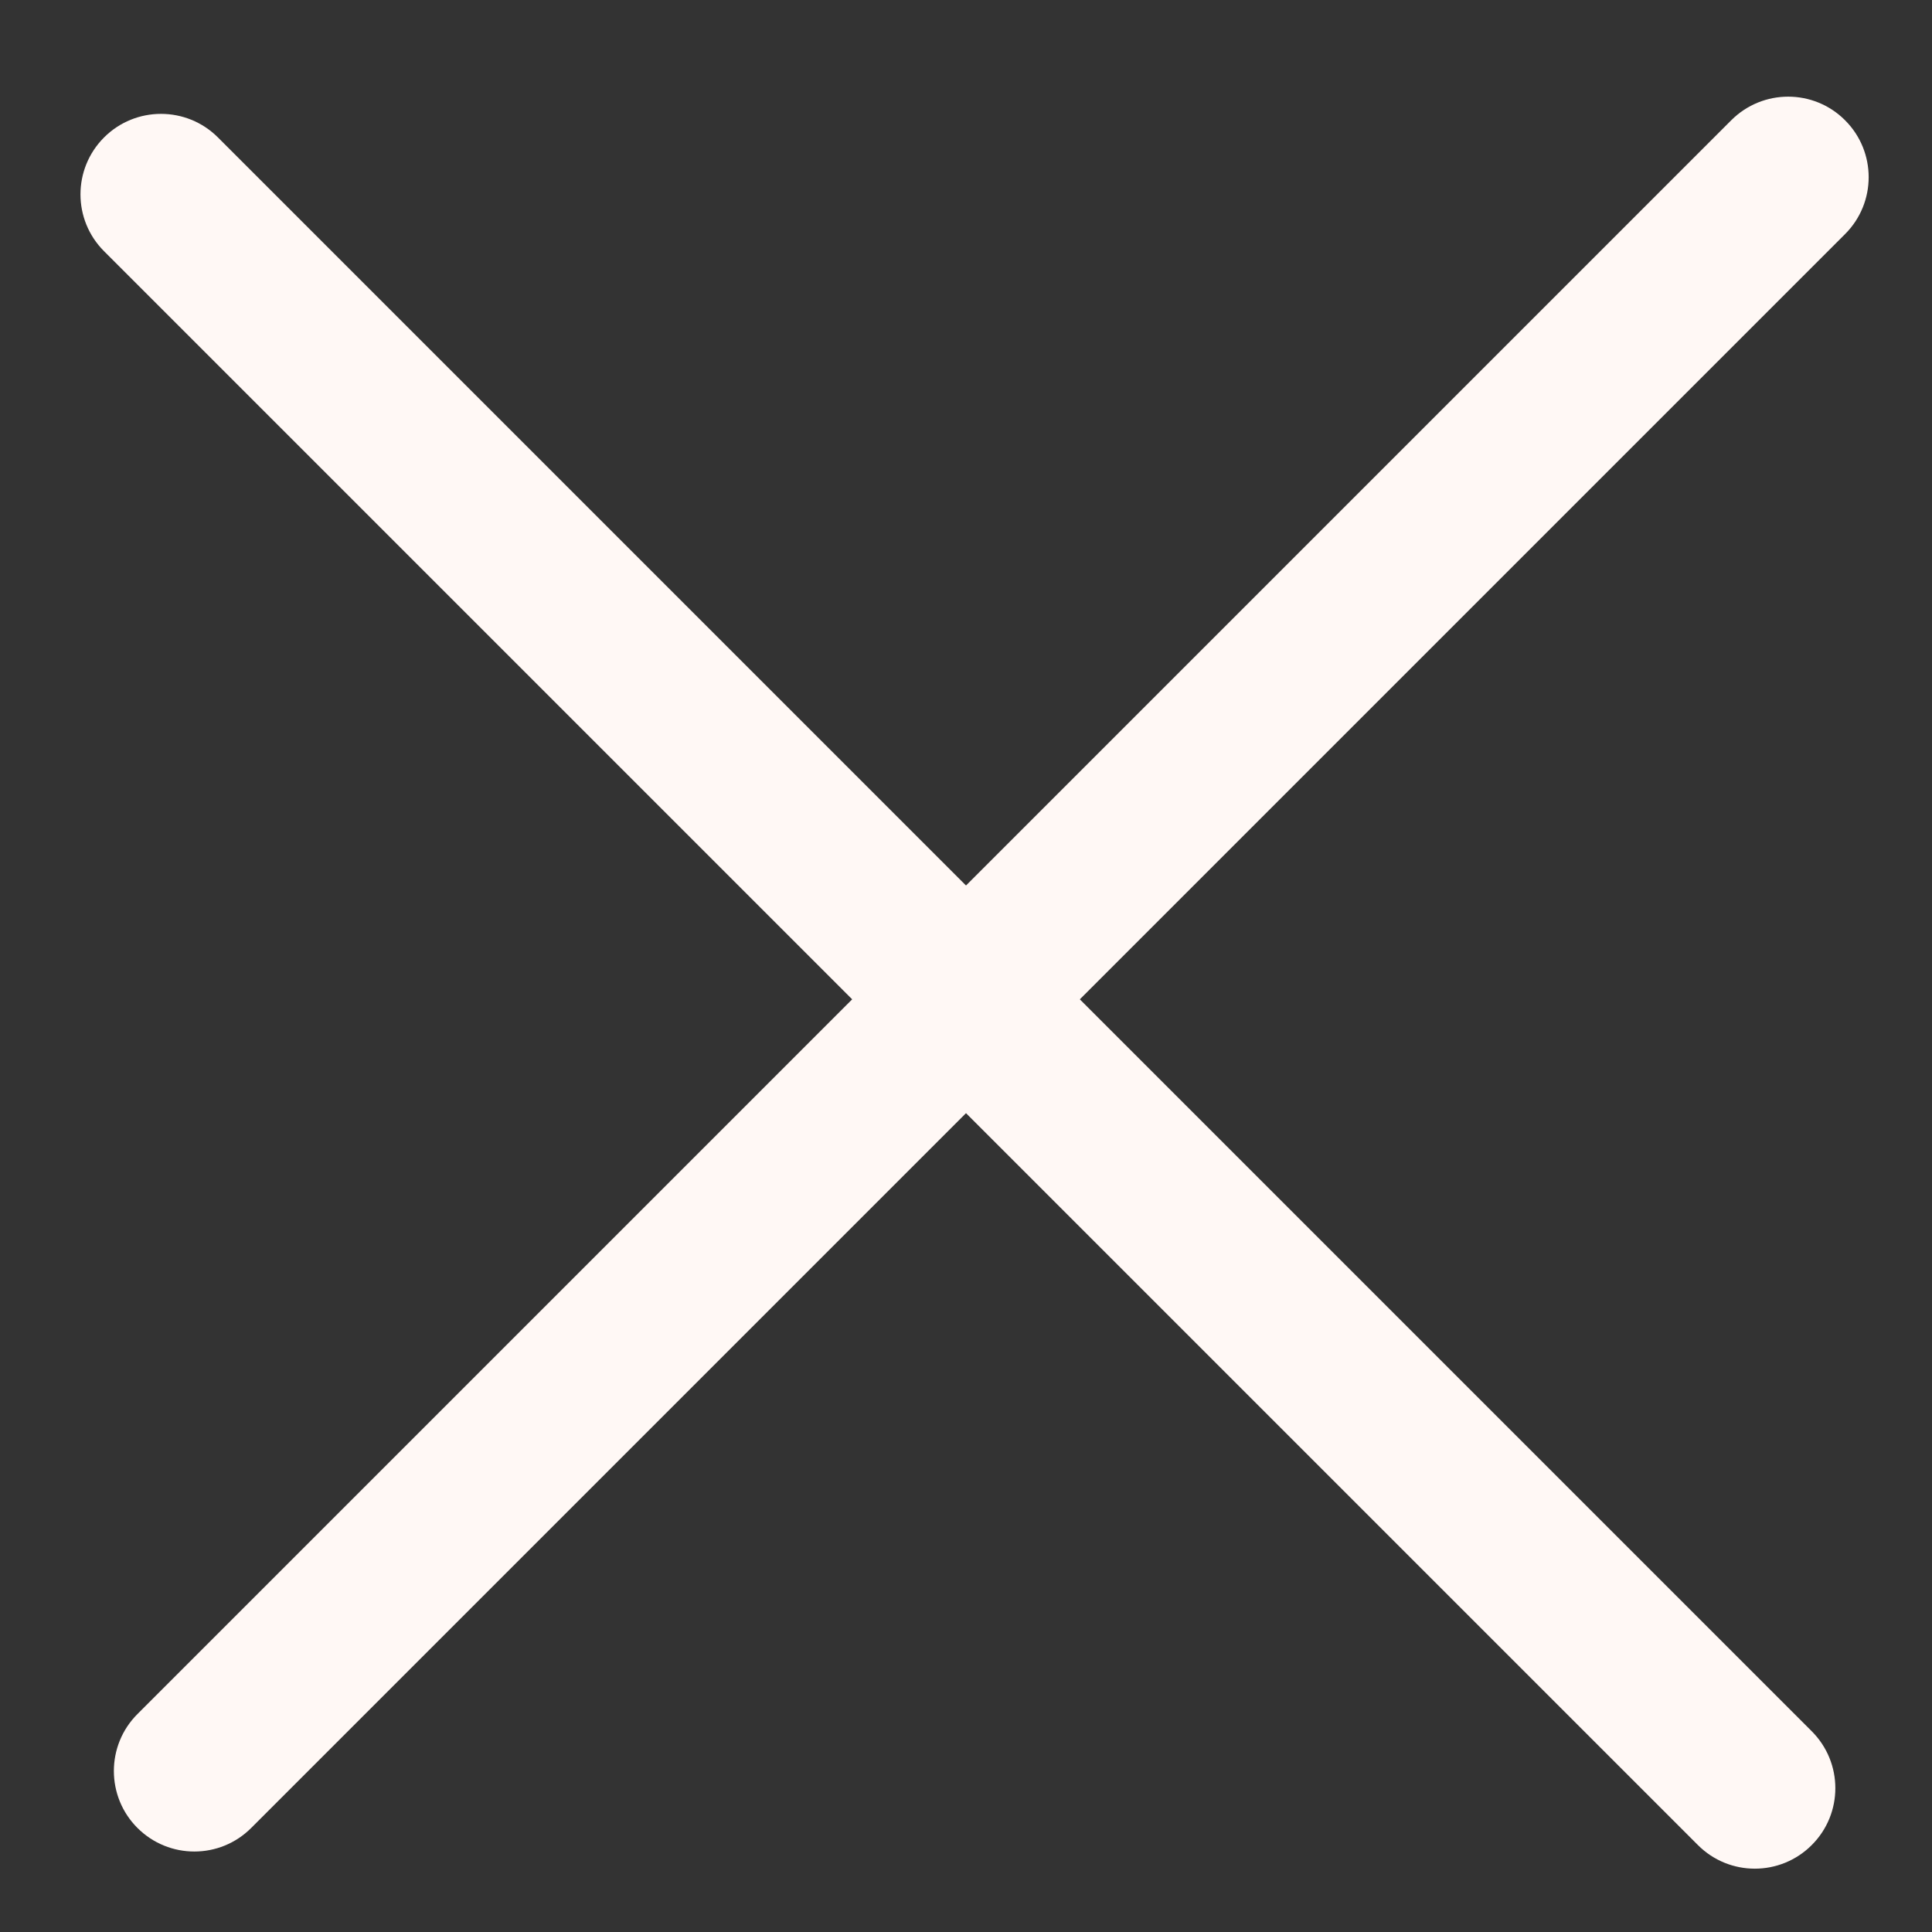 <?xml version="1.0" encoding="UTF-8"?> <svg xmlns="http://www.w3.org/2000/svg" width="24" height="24" viewBox="0 0 24 24" fill="none"><rect x="0" y="0" width="24" height="24" fill="#333333" stroke="none"/><path d="M21.506 1.494C21.897 1.103 22.53 1.103 22.92 1.494C23.311 1.884 23.311 2.518 22.92 2.908L3.121 22.707C2.731 23.098 2.098 23.098 1.707 22.707C1.317 22.317 1.317 21.683 1.707 21.293L21.506 1.494Z" fill="#FFF8F5"></path><path d="M22.506 21.506C22.897 21.897 22.897 22.53 22.506 22.92C22.116 23.311 21.482 23.311 21.092 22.92L1.293 3.121C0.902 2.731 0.902 2.098 1.293 1.707C1.683 1.317 2.317 1.317 2.707 1.707L22.506 21.506Z" fill="#FFF8F5"></path></svg> 